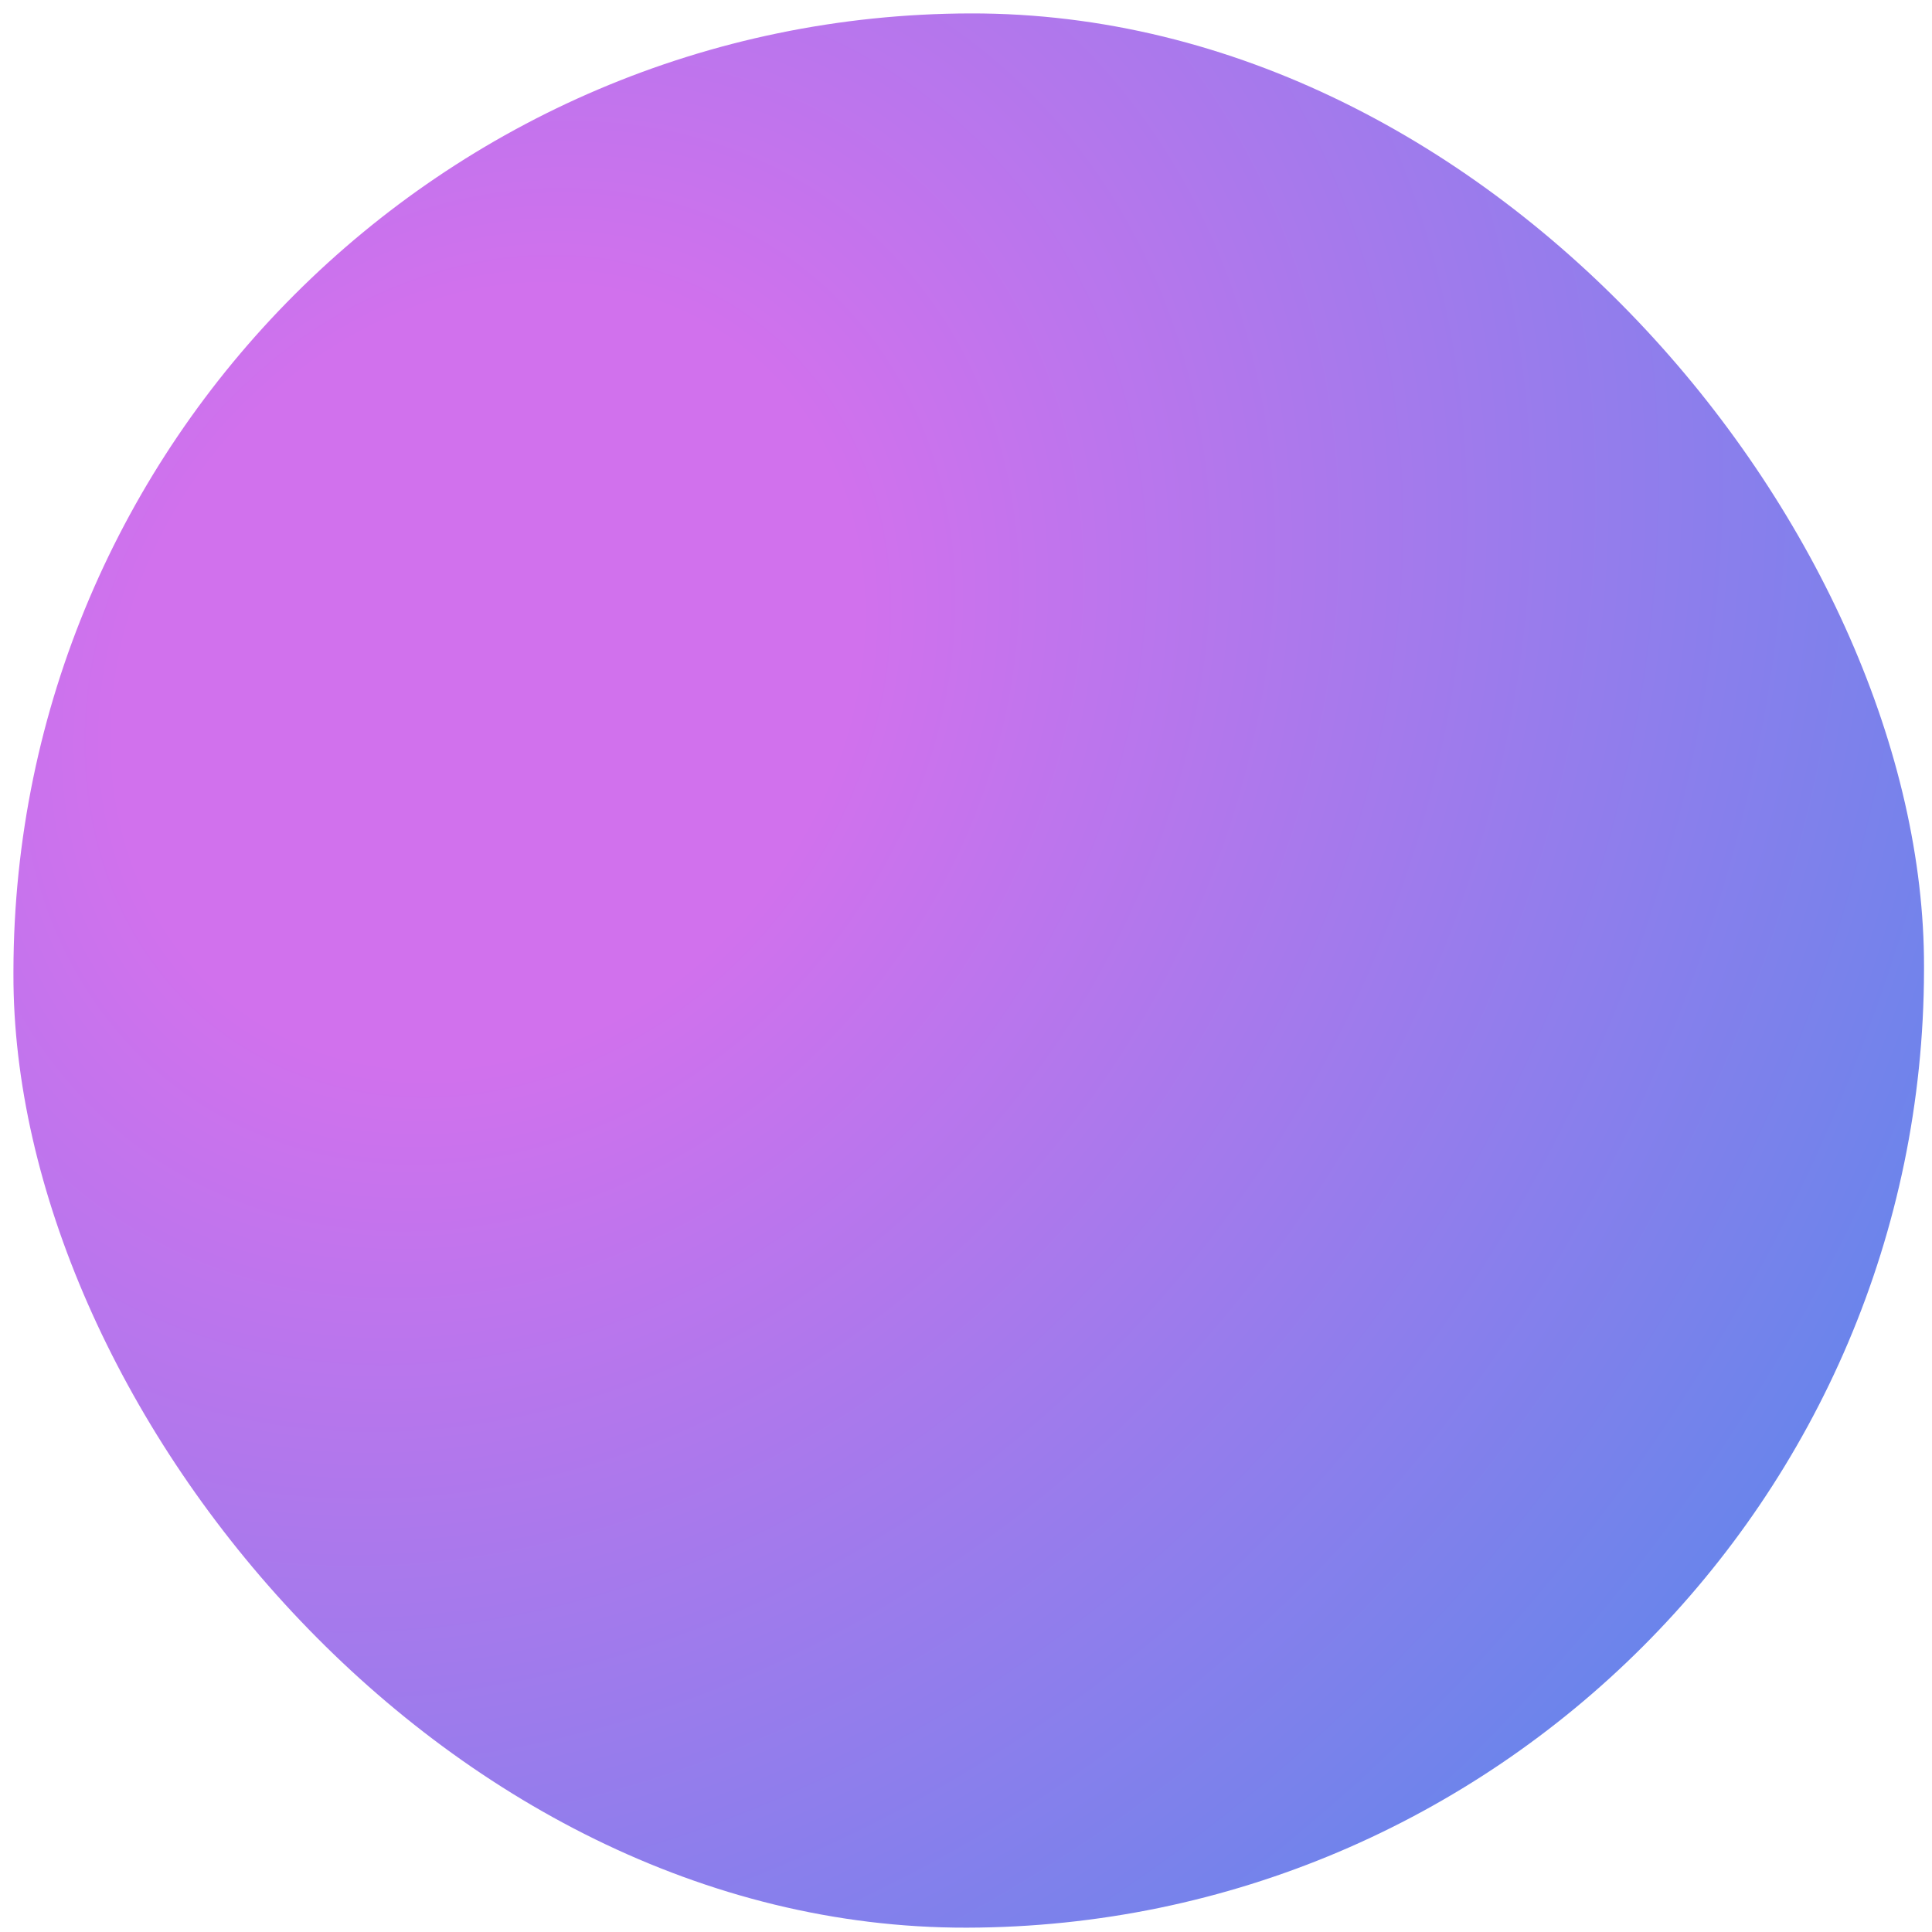 <?xml version="1.0" encoding="UTF-8"?>
<svg xmlns="http://www.w3.org/2000/svg" width="126" height="126" viewBox="0 0 126 126" fill="none">
  <rect width="124.603" height="124.842" rx="62.302" transform="matrix(1 -0.002 -0.002 1 1.001 1)" fill="url(#paint0_radial_1389_15680)"></rect>
  <defs>
    <radialGradient id="paint0_radial_1389_15680" cx="0" cy="0" r="1" gradientUnits="userSpaceOnUse" gradientTransform="translate(30.277 43.17) rotate(37.184) scale(102.317 119.727)">
      <stop offset="0.225" stop-color="#D171ED"></stop>
      <stop offset="1" stop-color="#6885EB"></stop>
    </radialGradient>
  </defs>
</svg>
